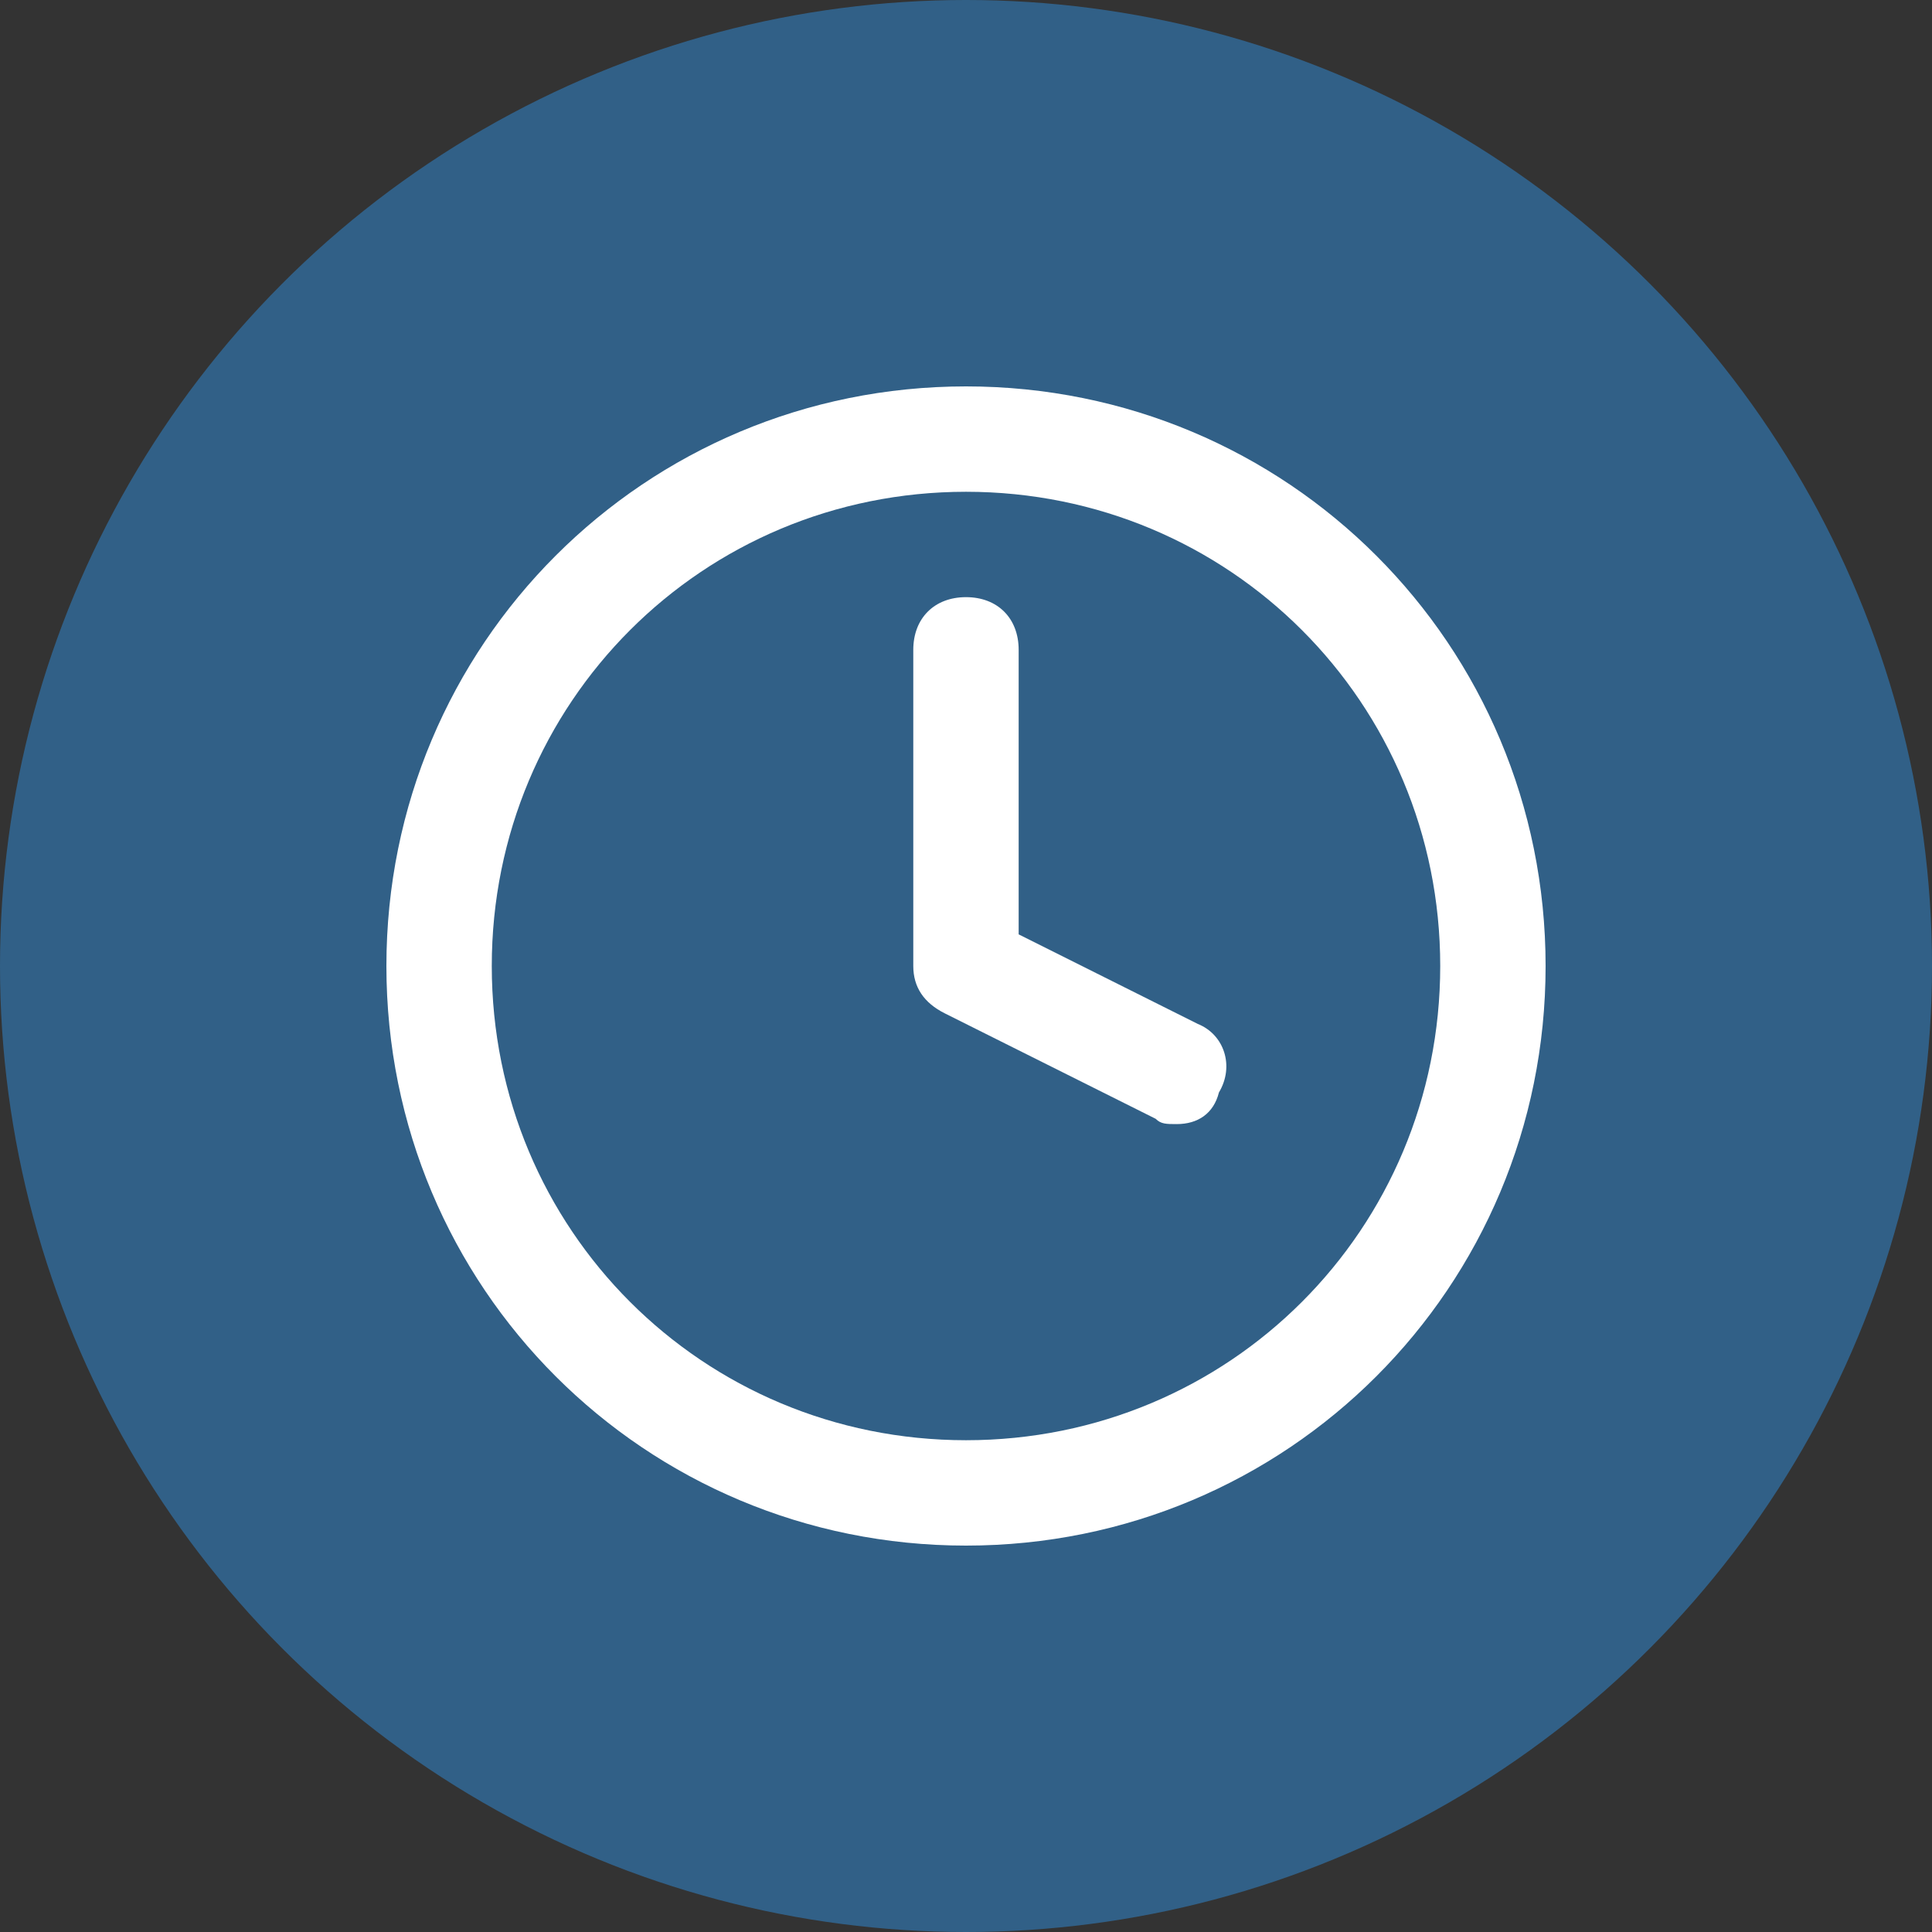 <svg width="35" height="35" viewBox="0 0 35 35" fill="none" xmlns="http://www.w3.org/2000/svg">
    <rect x="0" y="0" width="35" height="35" fill="#333333" stroke="none"/>
    <circle cx="17.5" cy="17.5" r="17.5" fill="#316087"/>
    <path fill-rule="evenodd" clip-rule="evenodd" d="M7 17.5C7 23.323 11.677 28 17.5 28C23.323 28 28 23.323 28 17.5C28 11.677 23.323 7 17.5 7C11.677 7 7 11.677 7 17.5ZM8.909 17.5C8.909 12.727 12.727 8.909 17.5 8.909C22.273 8.909 26.091 12.727 26.091 17.5C26.091 22.273 22.273 26.091 17.5 26.091C12.727 26.091 8.909 22.273 8.909 17.5Z" fill="white"/>
    <path d="M21.318 20.364C21.127 20.364 21.032 20.364 20.936 20.268L17.118 18.359C16.736 18.168 16.545 17.882 16.545 17.5V11.773C16.545 11.2 16.927 10.818 17.5 10.818C18.073 10.818 18.454 11.2 18.454 11.773V16.927L21.7 18.55C22.177 18.741 22.368 19.314 22.082 19.791C21.986 20.173 21.7 20.364 21.318 20.364Z" fill="white"/>
</svg>
